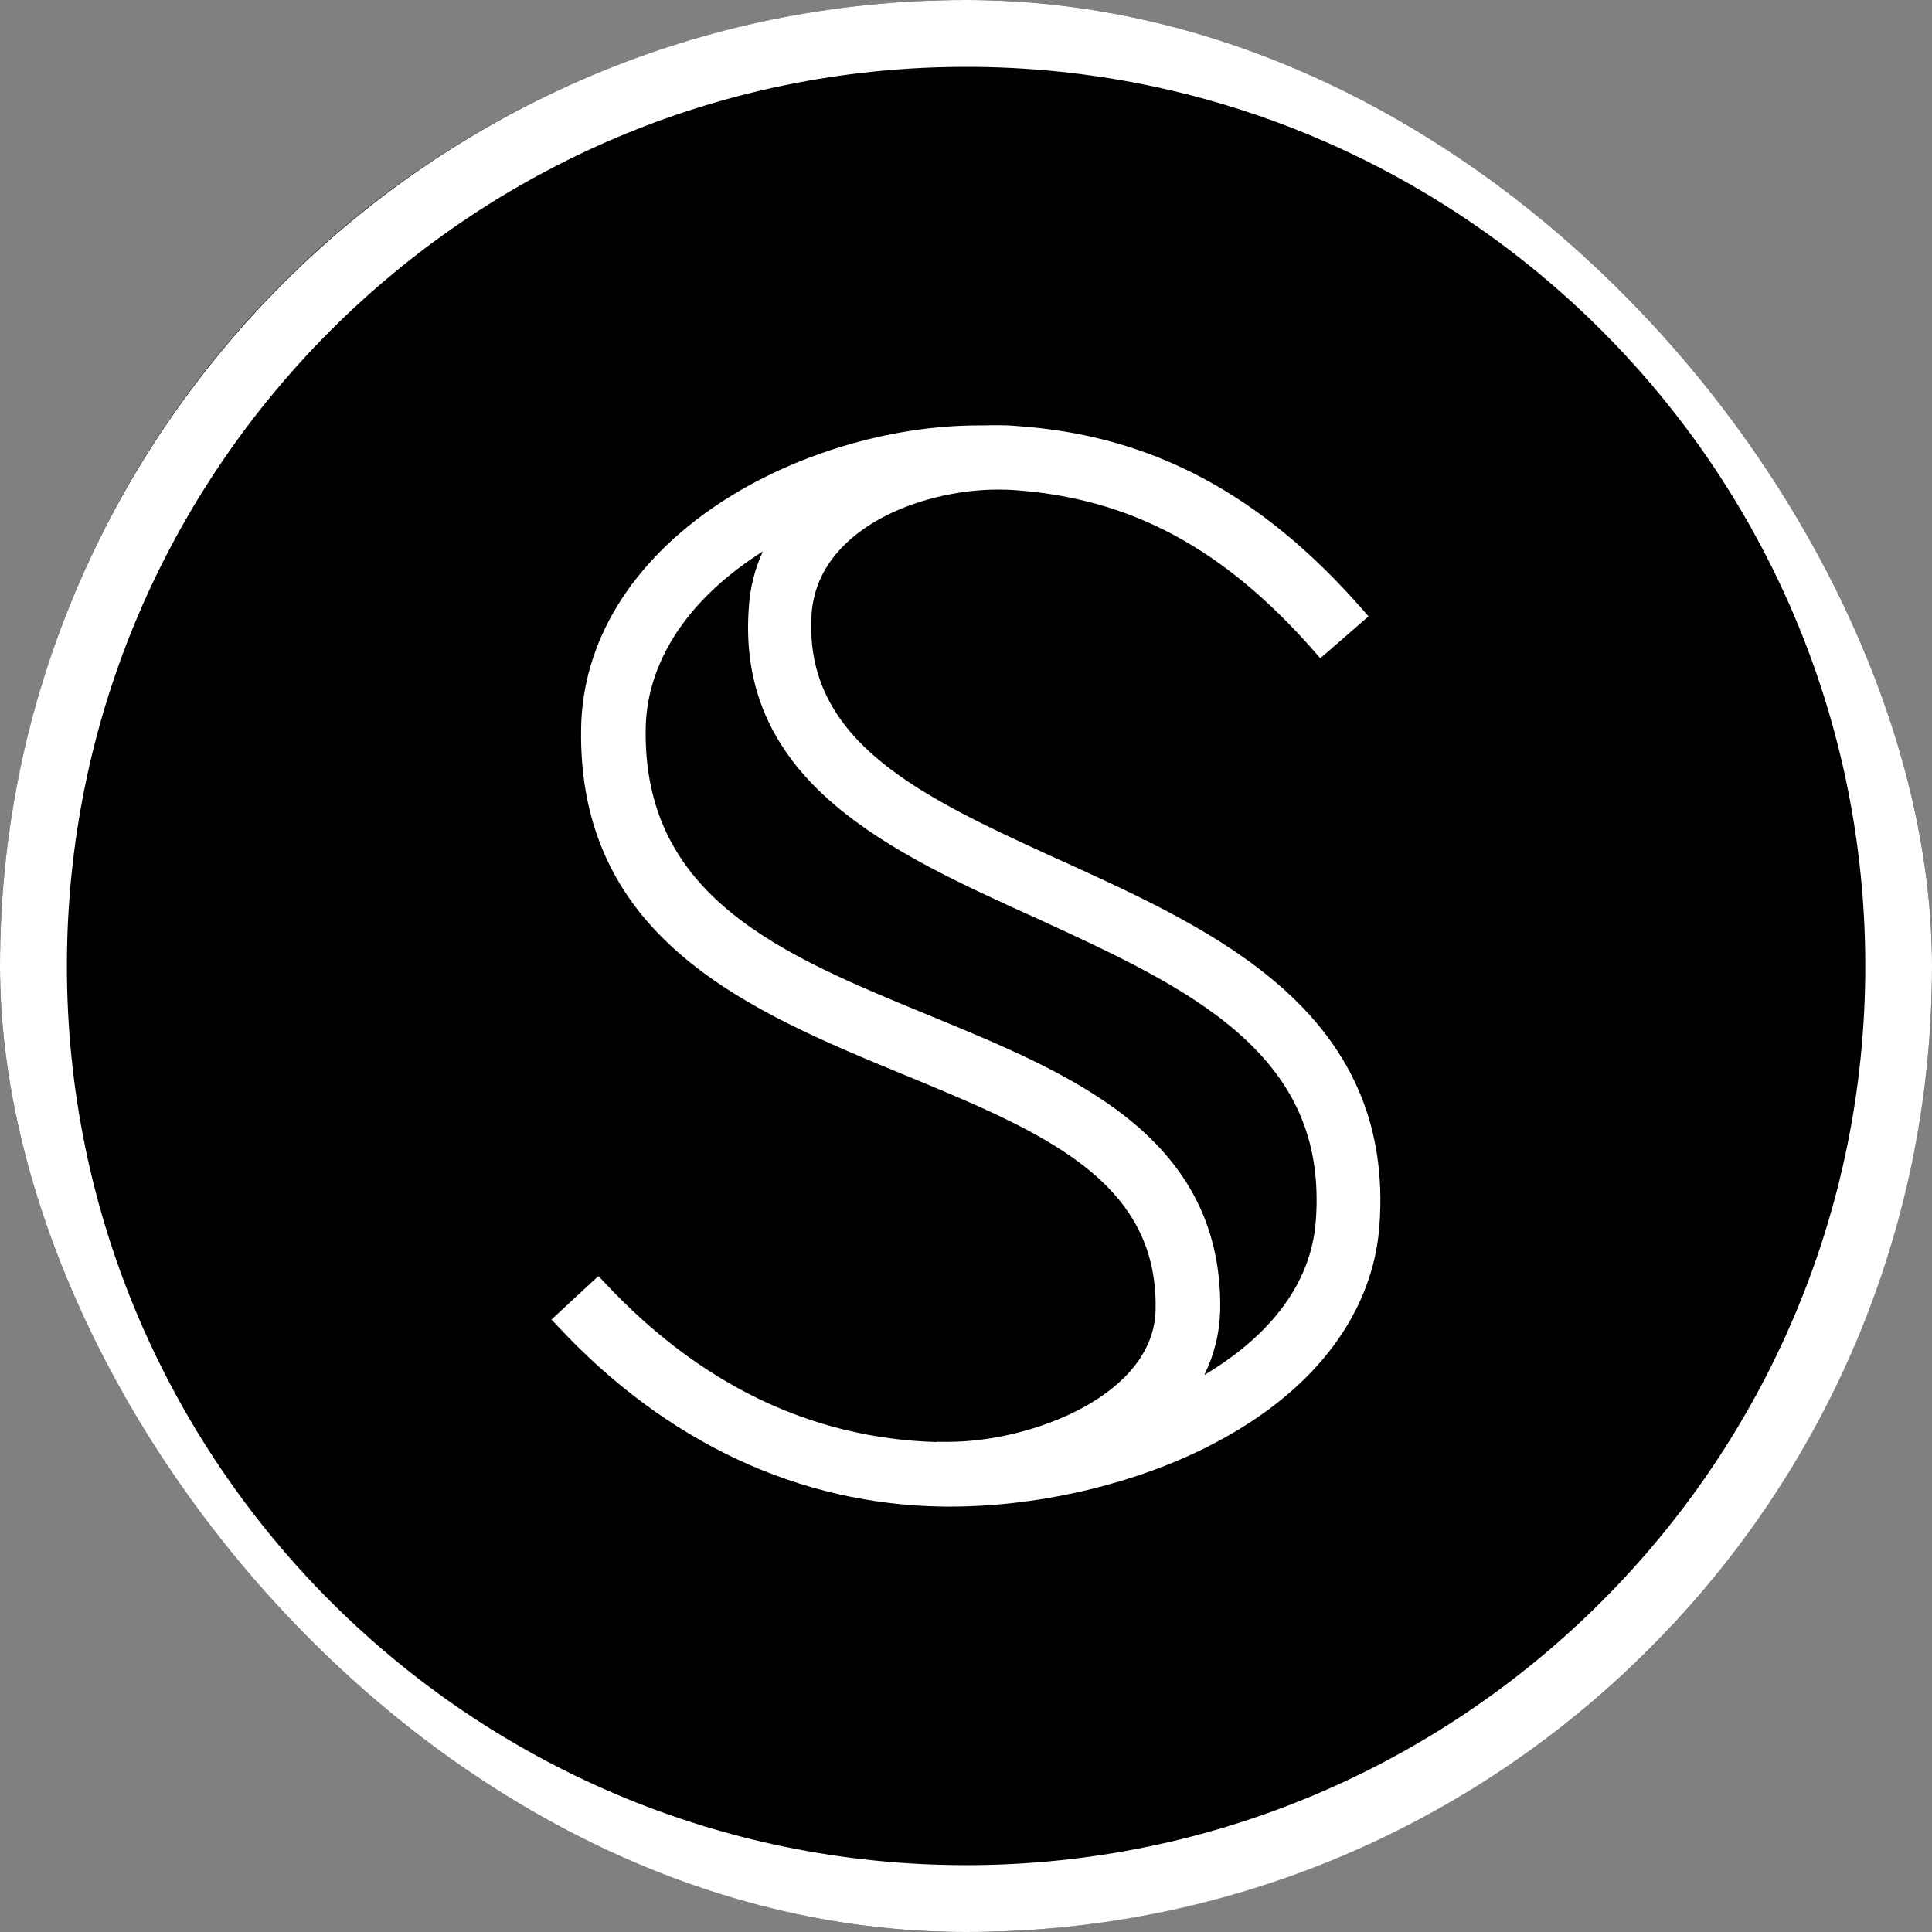 <svg width="72" height="72" viewBox="0 0 72 72" fill="none" xmlns="http://www.w3.org/2000/svg">
<rect x="0" y="0" width="72" height="72" fill="#808080" stroke="none"/>
<g clip-path="url(#clip0_2000_199)">
<circle cx="36" cy="36" r="36" fill="black"/>
<path d="M61.457 10.548C54.654 3.744 45.617 0 36.004 0C16.15 0 0 16.15 0 36C0 55.85 16.15 72 36.004 72C45.617 72 54.661 68.256 61.457 61.452C68.26 54.648 72 45.612 72 36C72 26.388 68.26 17.345 61.457 10.548ZM36.004 69.509C17.526 69.509 2.493 54.475 2.493 36C2.493 17.525 17.526 2.491 36.004 2.491C54.481 2.491 69.514 17.525 69.514 36C69.514 54.475 54.481 69.509 36.004 69.509Z" fill="white"/>
<path d="M47.823 36.85C45.517 34.791 42.497 33.415 39.571 32.083L39.55 32.076C34.39 29.722 29.929 27.684 30.246 22.867C30.383 21.031 31.716 19.922 32.811 19.325C34.044 18.648 35.679 18.245 37.193 18.245C37.373 18.245 37.553 18.252 37.726 18.259C42.129 18.554 45.603 20.419 48.997 24.293L49.199 24.53L49.437 24.329L50.763 23.177L51.001 22.968L50.792 22.73C47.008 18.396 42.9 16.214 37.878 15.876C37.661 15.854 37.431 15.847 37.179 15.847C37.027 15.847 36.861 15.847 36.689 15.854H36.472C33.179 15.854 29.569 16.934 26.823 18.749C23.544 20.916 21.706 23.897 21.656 27.144C21.526 35.042 27.99 37.699 33.691 40.054L33.705 40.061L33.763 40.082C38.807 42.17 43.16 43.97 43.066 48.794C43.023 51.977 38.468 53.733 35.341 53.733H35.211H34.901V53.741C30.239 53.604 26.073 51.595 22.521 47.786L22.304 47.556L22.074 47.765L20.784 48.96L20.553 49.176L20.769 49.406C24.805 53.748 29.785 56.081 35.175 56.146H35.42C38.901 56.146 42.684 55.21 45.538 53.633C49.112 51.681 51.195 48.838 51.411 45.626C51.656 42.099 50.482 39.226 47.823 36.85ZM31.089 29.981C33.143 31.738 35.925 32.998 38.613 34.214L38.663 34.236C41.51 35.546 44.205 36.785 46.158 38.505C48.32 40.406 49.235 42.609 49.041 45.439C48.86 48.24 46.778 50.112 44.882 51.242C45.25 50.493 45.452 49.68 45.473 48.816C45.517 45.907 44.4 43.581 42.05 41.695C39.996 40.046 37.272 38.93 34.635 37.843C29.151 35.59 23.969 33.458 24.063 27.166C24.092 24.746 25.547 22.457 28.163 20.722C28.25 20.664 28.336 20.606 28.43 20.549C28.12 21.226 27.947 21.931 27.904 22.673C27.695 25.589 28.74 27.979 31.089 29.981Z" fill="white"/>
</g>
<defs>
<clipPath id="clip0_2000_199">
<rect width="72" height="72" rx="36" fill="white"/>
</clipPath>
</defs>
</svg>
